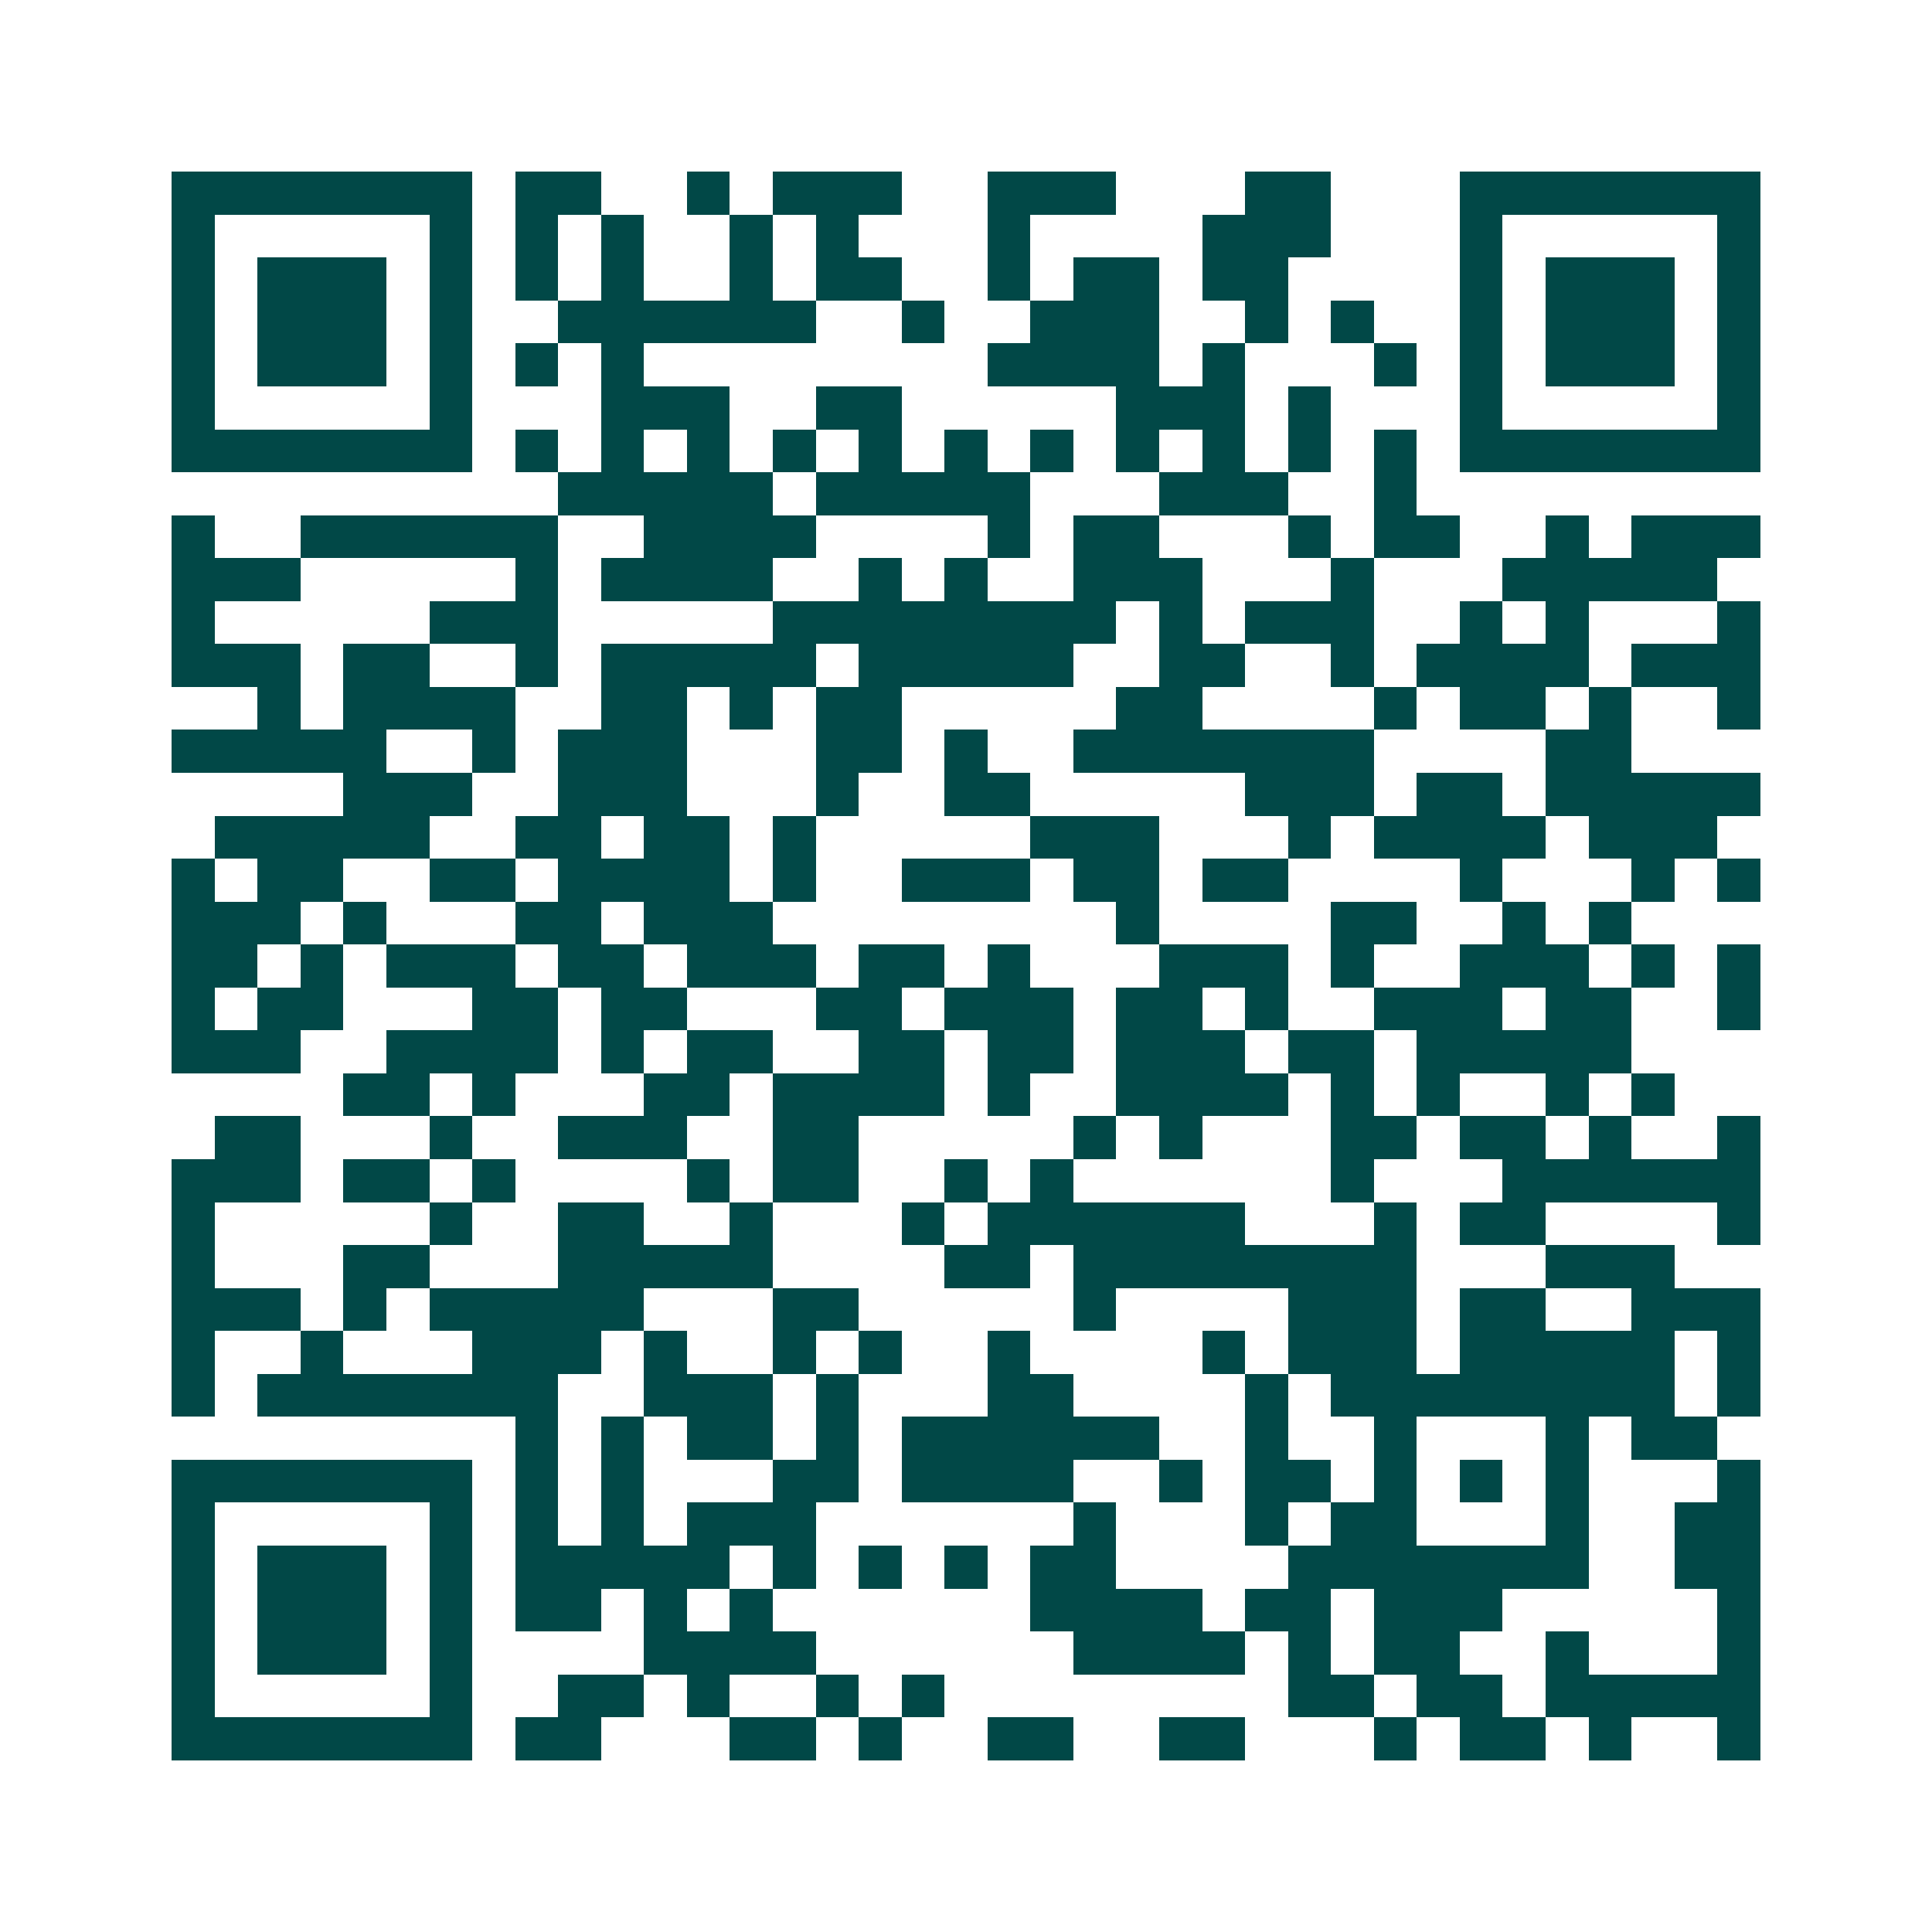 <svg xmlns="http://www.w3.org/2000/svg" width="200" height="200" viewBox="0 0 45 45" shape-rendering="crispEdges"><path fill="#ffffff" d="M0 0h45v45H0z"/><path stroke="#014847" d="M4 4.5h7m1 0h2m2 0h1m1 0h3m2 0h3m3 0h2m3 0h7M4 5.5h1m5 0h1m1 0h1m1 0h1m2 0h1m1 0h1m3 0h1m4 0h3m3 0h1m5 0h1M4 6.5h1m1 0h3m1 0h1m1 0h1m1 0h1m2 0h1m1 0h2m2 0h1m1 0h2m1 0h2m4 0h1m1 0h3m1 0h1M4 7.5h1m1 0h3m1 0h1m2 0h6m2 0h1m2 0h3m2 0h1m1 0h1m2 0h1m1 0h3m1 0h1M4 8.5h1m1 0h3m1 0h1m1 0h1m1 0h1m8 0h4m1 0h1m3 0h1m1 0h1m1 0h3m1 0h1M4 9.5h1m5 0h1m3 0h3m2 0h2m5 0h3m1 0h1m3 0h1m5 0h1M4 10.5h7m1 0h1m1 0h1m1 0h1m1 0h1m1 0h1m1 0h1m1 0h1m1 0h1m1 0h1m1 0h1m1 0h1m1 0h7M13 11.5h5m1 0h5m3 0h3m2 0h1M4 12.5h1m2 0h6m2 0h4m4 0h1m1 0h2m3 0h1m1 0h2m2 0h1m1 0h3M4 13.5h3m5 0h1m1 0h4m2 0h1m1 0h1m2 0h3m3 0h1m3 0h5M4 14.5h1m5 0h3m5 0h8m1 0h1m1 0h3m2 0h1m1 0h1m3 0h1M4 15.5h3m1 0h2m2 0h1m1 0h5m1 0h5m2 0h2m2 0h1m1 0h4m1 0h3M6 16.5h1m1 0h4m2 0h2m1 0h1m1 0h2m5 0h2m4 0h1m1 0h2m1 0h1m2 0h1M4 17.5h5m2 0h1m1 0h3m3 0h2m1 0h1m2 0h7m4 0h2M8 18.5h3m2 0h3m3 0h1m2 0h2m5 0h3m1 0h2m1 0h5M5 19.5h5m2 0h2m1 0h2m1 0h1m5 0h3m3 0h1m1 0h4m1 0h3M4 20.5h1m1 0h2m2 0h2m1 0h4m1 0h1m2 0h3m1 0h2m1 0h2m4 0h1m3 0h1m1 0h1M4 21.5h3m1 0h1m3 0h2m1 0h3m8 0h1m4 0h2m2 0h1m1 0h1M4 22.5h2m1 0h1m1 0h3m1 0h2m1 0h3m1 0h2m1 0h1m3 0h3m1 0h1m2 0h3m1 0h1m1 0h1M4 23.5h1m1 0h2m3 0h2m1 0h2m3 0h2m1 0h3m1 0h2m1 0h1m2 0h3m1 0h2m2 0h1M4 24.5h3m2 0h4m1 0h1m1 0h2m2 0h2m1 0h2m1 0h3m1 0h2m1 0h5M8 25.5h2m1 0h1m3 0h2m1 0h4m1 0h1m2 0h4m1 0h1m1 0h1m2 0h1m1 0h1M5 26.5h2m3 0h1m2 0h3m2 0h2m5 0h1m1 0h1m3 0h2m1 0h2m1 0h1m2 0h1M4 27.5h3m1 0h2m1 0h1m4 0h1m1 0h2m2 0h1m1 0h1m6 0h1m3 0h6M4 28.5h1m5 0h1m2 0h2m2 0h1m3 0h1m1 0h6m3 0h1m1 0h2m4 0h1M4 29.5h1m3 0h2m3 0h5m4 0h2m1 0h8m3 0h3M4 30.5h3m1 0h1m1 0h5m3 0h2m5 0h1m4 0h3m1 0h2m2 0h3M4 31.5h1m2 0h1m3 0h3m1 0h1m2 0h1m1 0h1m2 0h1m4 0h1m1 0h3m1 0h5m1 0h1M4 32.5h1m1 0h7m2 0h3m1 0h1m3 0h2m4 0h1m1 0h8m1 0h1M12 33.5h1m1 0h1m1 0h2m1 0h1m1 0h6m2 0h1m2 0h1m3 0h1m1 0h2M4 34.5h7m1 0h1m1 0h1m3 0h2m1 0h4m2 0h1m1 0h2m1 0h1m1 0h1m1 0h1m3 0h1M4 35.5h1m5 0h1m1 0h1m1 0h1m1 0h3m6 0h1m3 0h1m1 0h2m3 0h1m2 0h2M4 36.5h1m1 0h3m1 0h1m1 0h5m1 0h1m1 0h1m1 0h1m1 0h2m4 0h7m2 0h2M4 37.5h1m1 0h3m1 0h1m1 0h2m1 0h1m1 0h1m6 0h4m1 0h2m1 0h3m5 0h1M4 38.5h1m1 0h3m1 0h1m4 0h4m6 0h4m1 0h1m1 0h2m2 0h1m3 0h1M4 39.5h1m5 0h1m2 0h2m1 0h1m2 0h1m1 0h1m8 0h2m1 0h2m1 0h5M4 40.5h7m1 0h2m3 0h2m1 0h1m2 0h2m2 0h2m3 0h1m1 0h2m1 0h1m2 0h1"/></svg>
